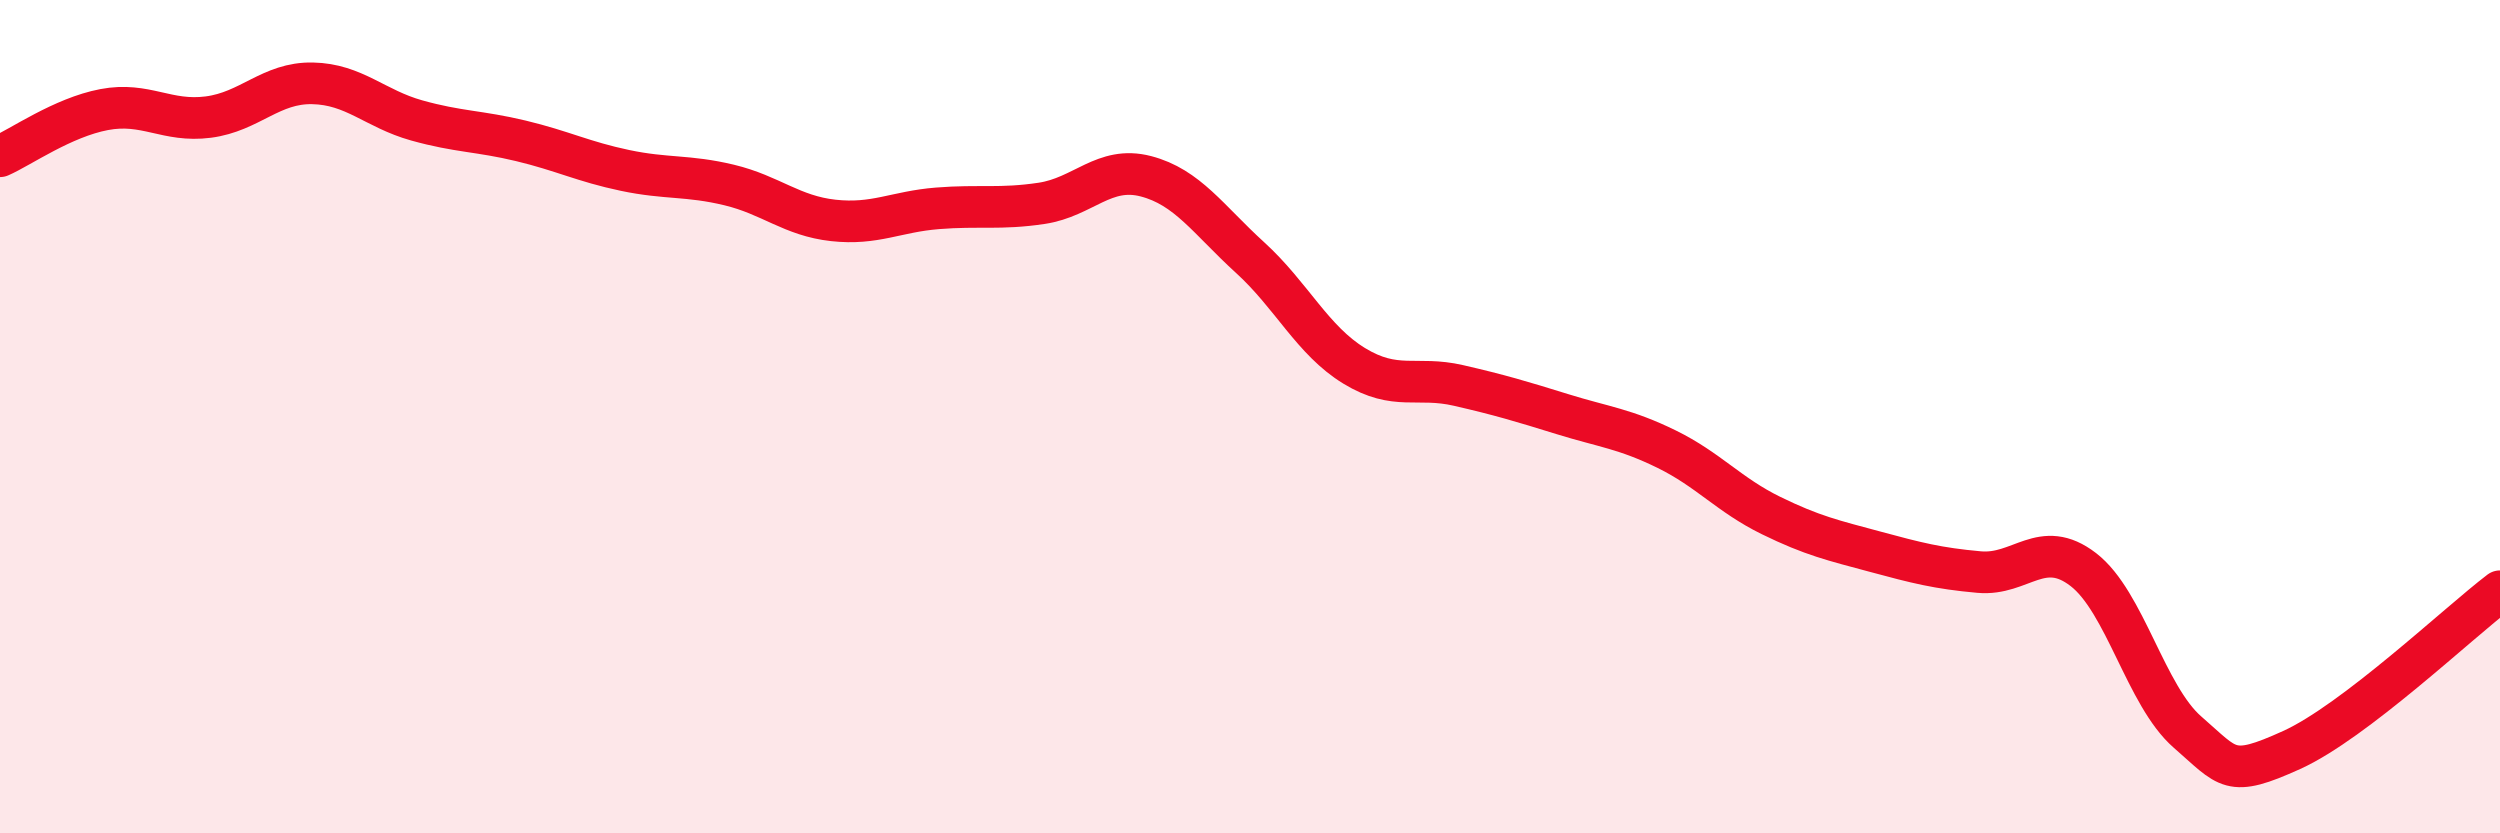 
    <svg width="60" height="20" viewBox="0 0 60 20" xmlns="http://www.w3.org/2000/svg">
      <path
        d="M 0,3.75 C 0.5,3.53 1.5,2.82 2.5,2.63 C 3.5,2.44 4,2.94 5,2.81 C 6,2.68 6.5,1.98 7.5,2 C 8.5,2.02 9,2.61 10,2.89 C 11,3.17 11.5,3.14 12.5,3.38 C 13.5,3.62 14,3.88 15,4.09 C 16,4.3 16.5,4.2 17.5,4.44 C 18.5,4.68 19,5.18 20,5.29 C 21,5.4 21.5,5.08 22.5,5 C 23.5,4.92 24,5.03 25,4.88 C 26,4.73 26.5,3.97 27.5,4.23 C 28.5,4.49 29,5.27 30,6.18 C 31,7.09 31.5,8.17 32.5,8.78 C 33.5,9.39 34,9.02 35,9.25 C 36,9.48 36.5,9.63 37.5,9.94 C 38.5,10.25 39,10.29 40,10.78 C 41,11.27 41.5,11.88 42.5,12.37 C 43.5,12.86 44,12.97 45,13.24 C 46,13.51 46.5,13.64 47.5,13.73 C 48.5,13.82 49,12.9 50,13.67 C 51,14.44 51.5,16.7 52.5,17.57 C 53.5,18.44 53.5,18.68 55,18 C 56.5,17.32 59,14.95 60,14.19L60 20L0 20Z"
        fill="#EB0A25"
        opacity="0.1"
        stroke-linecap="round"
        stroke-linejoin="round"
      />
      <path
        d="M 0,3.75 C 0.5,3.53 1.5,2.82 2.5,2.63 C 3.5,2.44 4,2.94 5,2.81 C 6,2.68 6.5,1.98 7.5,2 C 8.5,2.02 9,2.61 10,2.89 C 11,3.17 11.5,3.14 12.5,3.38 C 13.5,3.62 14,3.88 15,4.09 C 16,4.3 16.5,4.2 17.5,4.44 C 18.5,4.68 19,5.18 20,5.29 C 21,5.4 21.5,5.08 22.5,5 C 23.5,4.92 24,5.03 25,4.88 C 26,4.73 26.5,3.97 27.5,4.23 C 28.5,4.49 29,5.27 30,6.18 C 31,7.09 31.5,8.17 32.5,8.78 C 33.5,9.39 34,9.02 35,9.25 C 36,9.48 36.5,9.63 37.5,9.94 C 38.5,10.25 39,10.29 40,10.78 C 41,11.27 41.5,11.88 42.5,12.37 C 43.5,12.86 44,12.97 45,13.24 C 46,13.51 46.5,13.64 47.5,13.73 C 48.5,13.82 49,12.9 50,13.67 C 51,14.44 51.5,16.7 52.5,17.57 C 53.5,18.44 53.5,18.68 55,18 C 56.5,17.32 59,14.95 60,14.19"
        stroke="#EB0A25"
        stroke-width="1"
        fill="none"
        stroke-linecap="round"
        stroke-linejoin="round"
      />
    </svg>
  